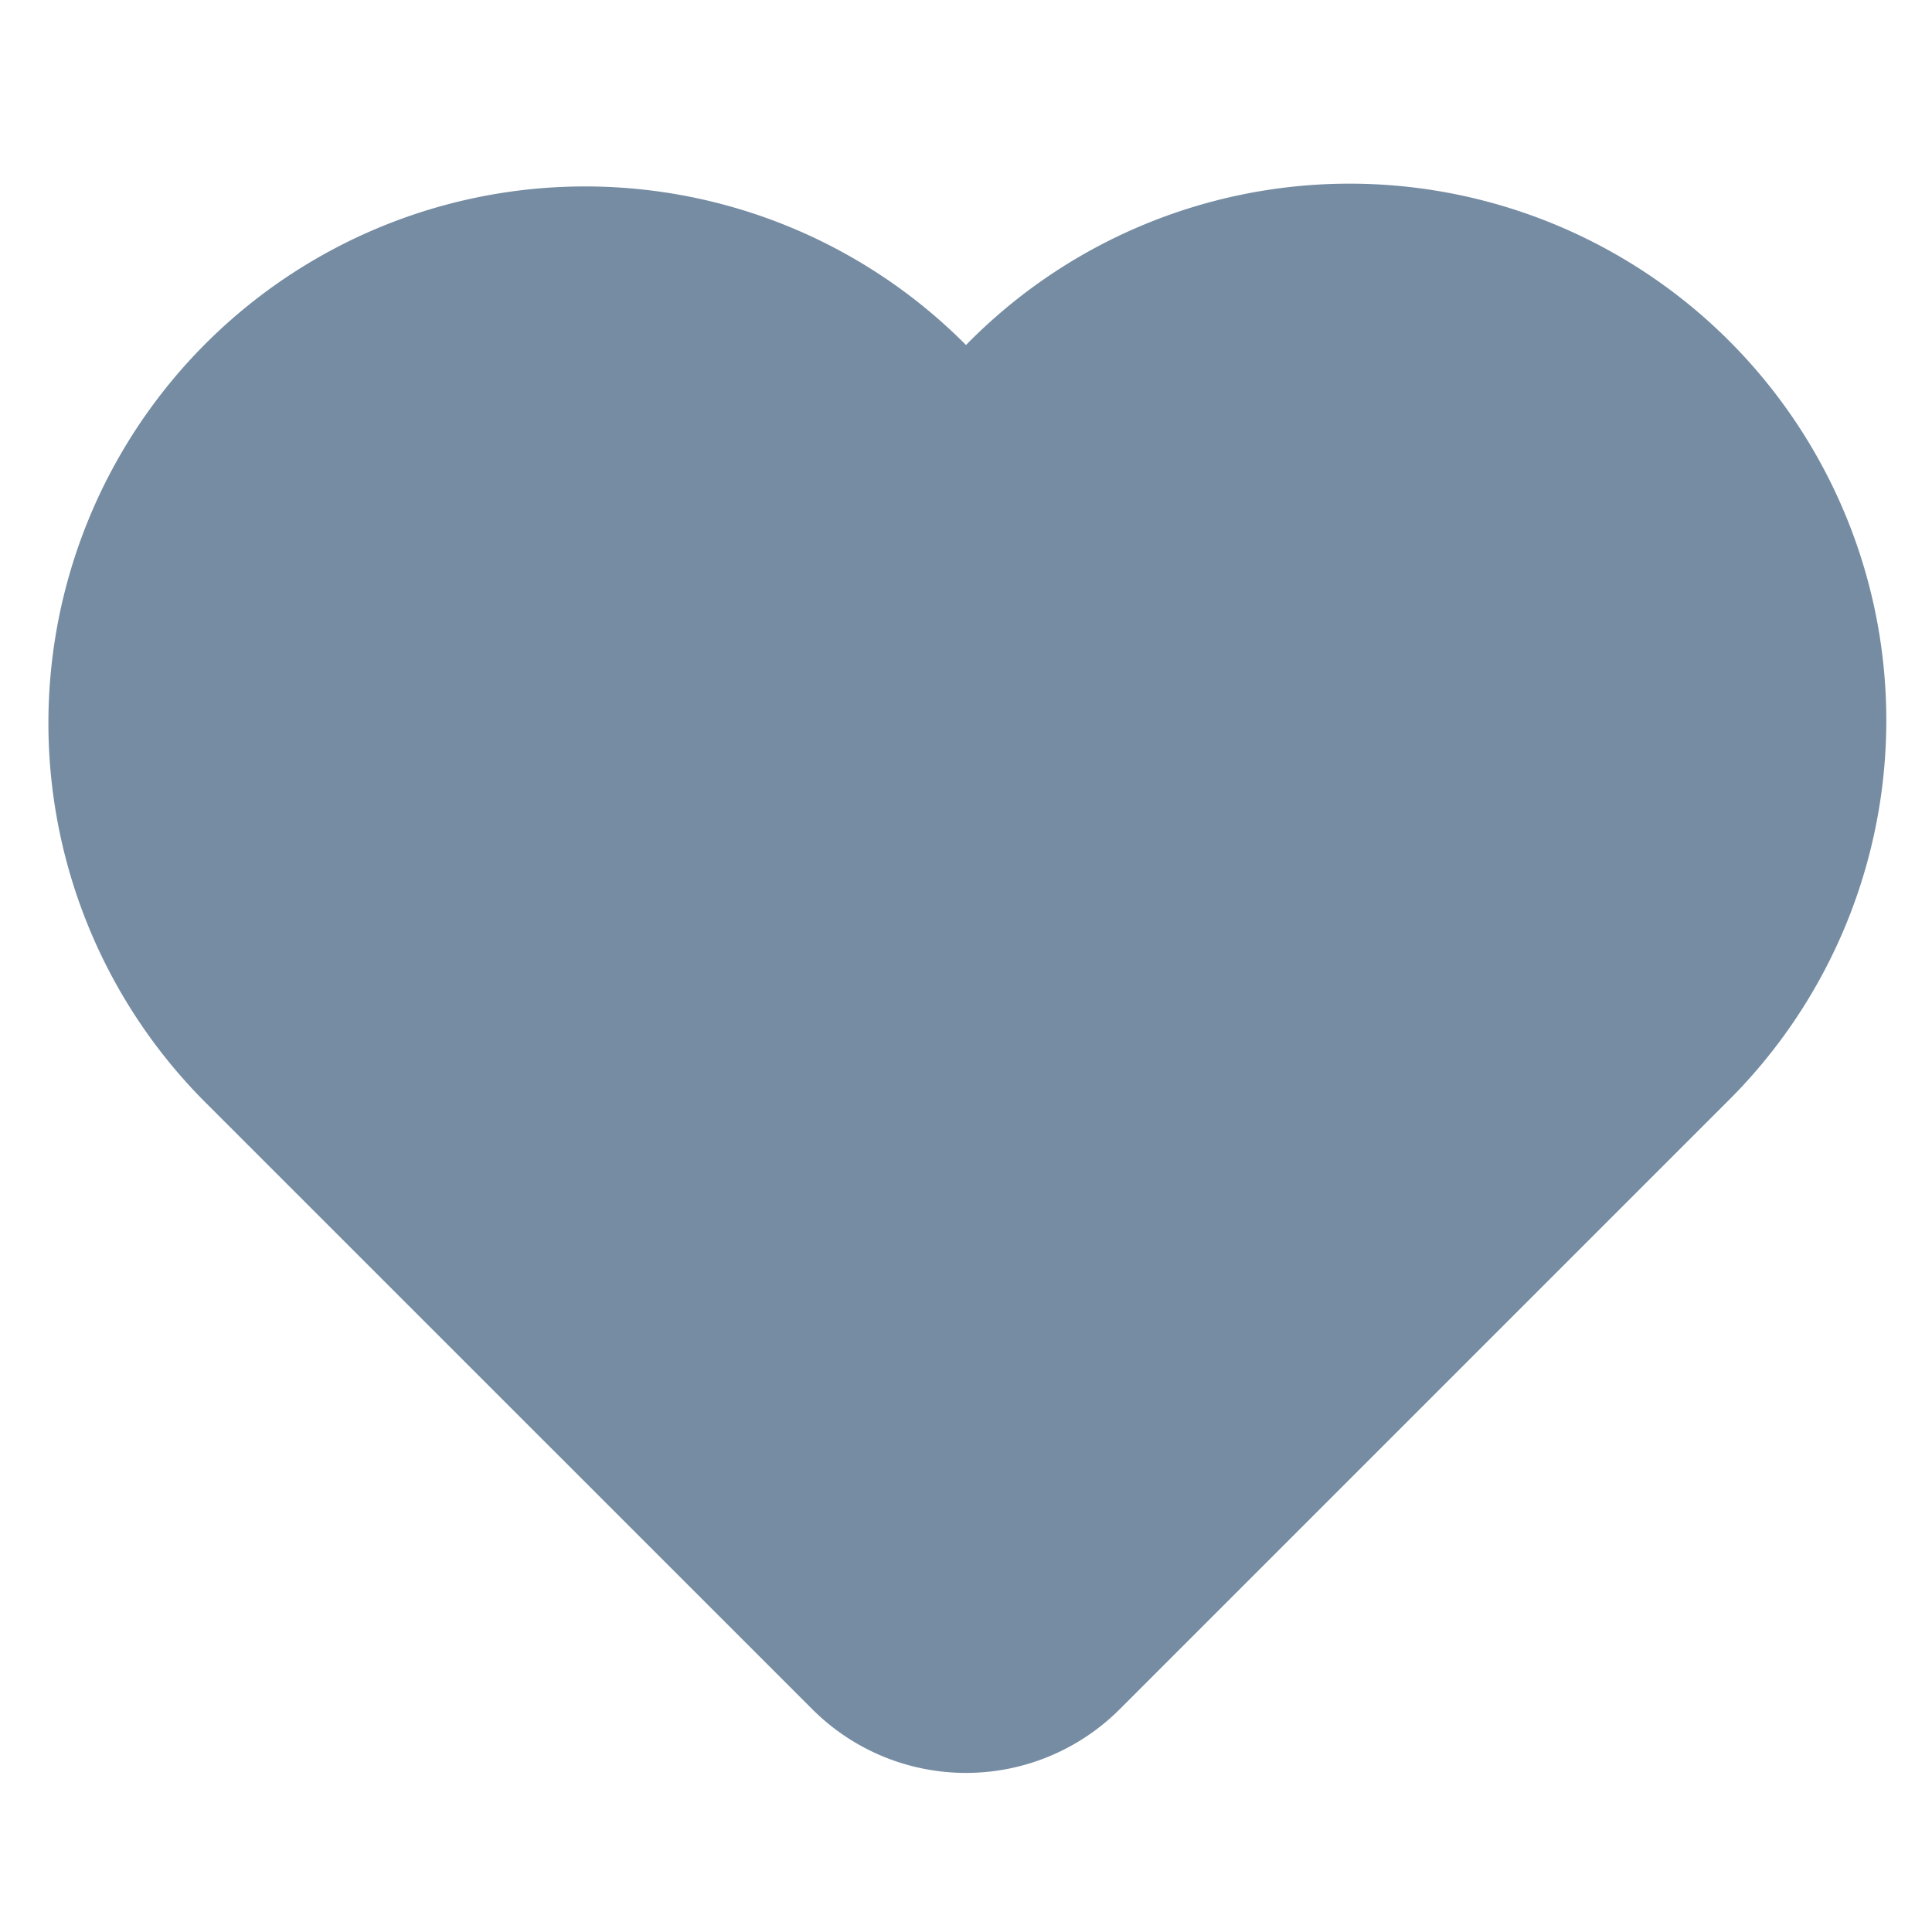 <svg xmlns="http://www.w3.org/2000/svg" xmlns:xlink="http://www.w3.org/1999/xlink" width="24" height="24" viewBox="0 0 24 24"><defs><path d="m21.428 13.714-7.519 7.519a2.7 2.7 0 0 1-3.818 0l-7.52-7.519A6.667 6.667 0 1 1 12 4.286a6.667 6.667 0 1 1 9.428 9.428z" id="icons-default-heart-fill" /></defs><use xlink:href="#icons-default-heart-fill" fill="#758CA3" fill-rule="evenodd" /></svg>
